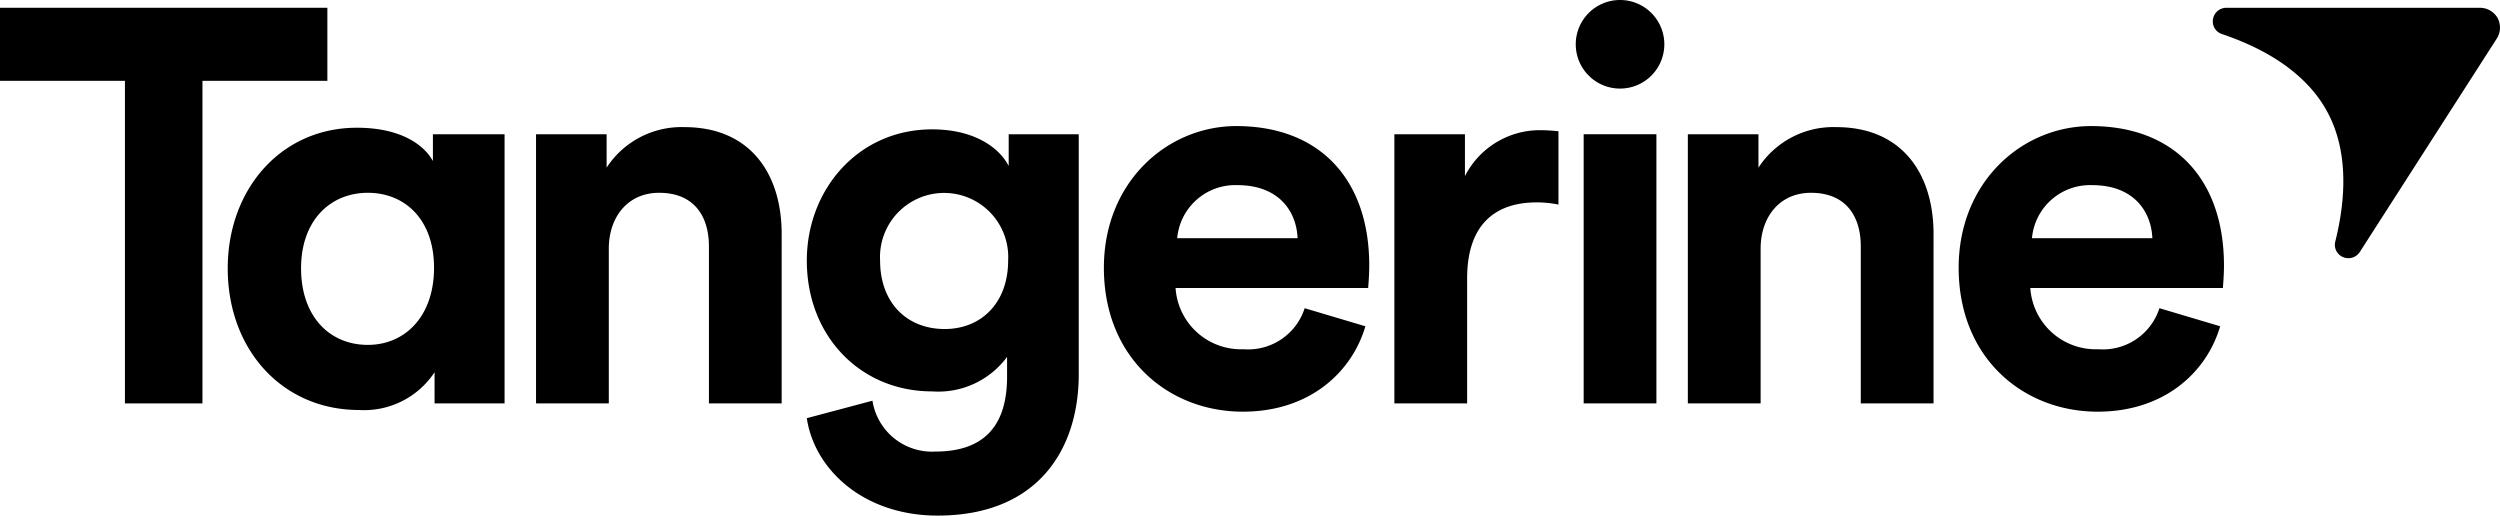 <svg xmlns="http://www.w3.org/2000/svg" viewBox="0 0 176 36.297"><polygon points="8.795 28.4 14.253 28.4 14.253 5.69 23.047 5.69 23.047 0.547 0 0.547 0 5.69 8.795 5.69 8.795 28.4"/><path d="M25.894,24.28c2.619,0,4.662-2.005,4.662-5.429,0-3.392-2.042-5.278-4.662-5.278s-4.699,1.923-4.699,5.315c0,3.387,2.003,5.392,4.699,5.392m9.628,4.121H30.593V26.206a5.941,5.941,0,0,1-5.316,2.658c-5.392,0-9.245-4.235-9.245-9.976,0-5.547,3.737-9.896,9.091-9.896,3.273,0,4.816,1.345,5.354,2.345V9.451h5.045v18.95Z"/><path d="M42.861,28.4H37.737V9.45h4.969v2.35a6.298,6.298,0,0,1,5.469-2.851c4.7,0,6.854,3.353,6.854,7.511V28.4h-5.12V17.346c0-2.119-1.04-3.773-3.506-3.773-2.233,0-3.543,1.734-3.543,3.93V28.4Z"/><path d="M70.973,18.348a4.514,4.514,0,1,0-9.014,0c0,2.967,1.888,4.815,4.544,4.815,2.62,0,4.47-1.886,4.47-4.815M61.421,28.209A4.241,4.241,0,0,0,65.85,31.79c3.236,0,5.048-1.616,5.048-5.274v-1.39a6.022,6.022,0,0,1-5.279,2.428c-5.046,0-8.819-3.888-8.819-9.205,0-5.007,3.621-9.242,8.819-9.242,3.004,0,4.738,1.308,5.393,2.578V9.45h4.931V26.36c0,5.198-2.813,9.937-9.937,9.937-5.2,0-8.668-3.235-9.207-6.857l4.622-1.23Z"/><path d="M91.35,16.769c-.078-1.886-1.312-3.735-4.238-3.735a4.102,4.102,0,0,0-4.237,3.735ZM96.123,22.97c-.962,3.274-3.966,6.012-8.626,6.012-5.199,0-9.783-3.738-9.783-10.131,0-6.049,4.469-9.975,9.32-9.975,5.856,0,9.361,3.734,9.361,9.82,0,.73-.075,1.5-.075,1.579H82.76a4.614,4.614,0,0,0,4.777,4.311,4.181,4.181,0,0,0,4.312-2.889L96.123,22.97Z"/><rect x="111.49" y="9.45" width="5.121" height="18.949"/><path d="M123.948,28.4h-5.124V9.45h4.971v2.35a6.296,6.296,0,0,1,5.469-2.851c4.699,0,6.857,3.353,6.857,7.511V28.4H130.999V17.346c0-2.119-1.042-3.773-3.507-3.773-2.233,0-3.544,1.734-3.544,3.93V28.4Z"/><path d="M151.526,16.769c-.08-1.886-1.309-3.735-4.239-3.735a4.104,4.104,0,0,0-4.237,3.735ZM156.3,22.97c-.961,3.274-3.965,6.012-8.628,6.012-5.2,0-9.782-3.738-9.782-10.131,0-6.049,4.468-9.975,9.321-9.975,5.854,0,9.357,3.734,9.357,9.82,0,.73-.076,1.5-.076,1.579H142.934a4.614,4.614,0,0,0,4.777,4.311,4.179,4.179,0,0,0,4.313-2.889Z"/><path d="M117.169,3.12A3.118,3.118,0,1,1,114.052,0a3.118,3.118,0,0,1,3.117,3.12"/><path d="M109.717,14.402a7.761,7.761,0,0,0-1.54-.154c-2.619,0-4.891,1.271-4.891,5.354v8.797H98.164V9.451h4.968v2.946a5.917,5.917,0,0,1,5.392-3.231,11.647,11.647,0,0,1,1.192.076v5.16Z"/><path d="M175.835,1.274a1.434,1.434,0,0,1-.064,1.445L166.13,17.74a.953.953,0,0,1-1.158.368.934.934,0,0,1-.576-1.071c.552-2.206,1.173-6.008-.574-9.199-1.742-3.195-5.277-4.726-7.431-5.453A.933.933,0,0,1,155.8,1.323a.952.952,0,0,1,.936-.775l17.848,0a1.436,1.436,0,0,1,1.251.727"/></svg>